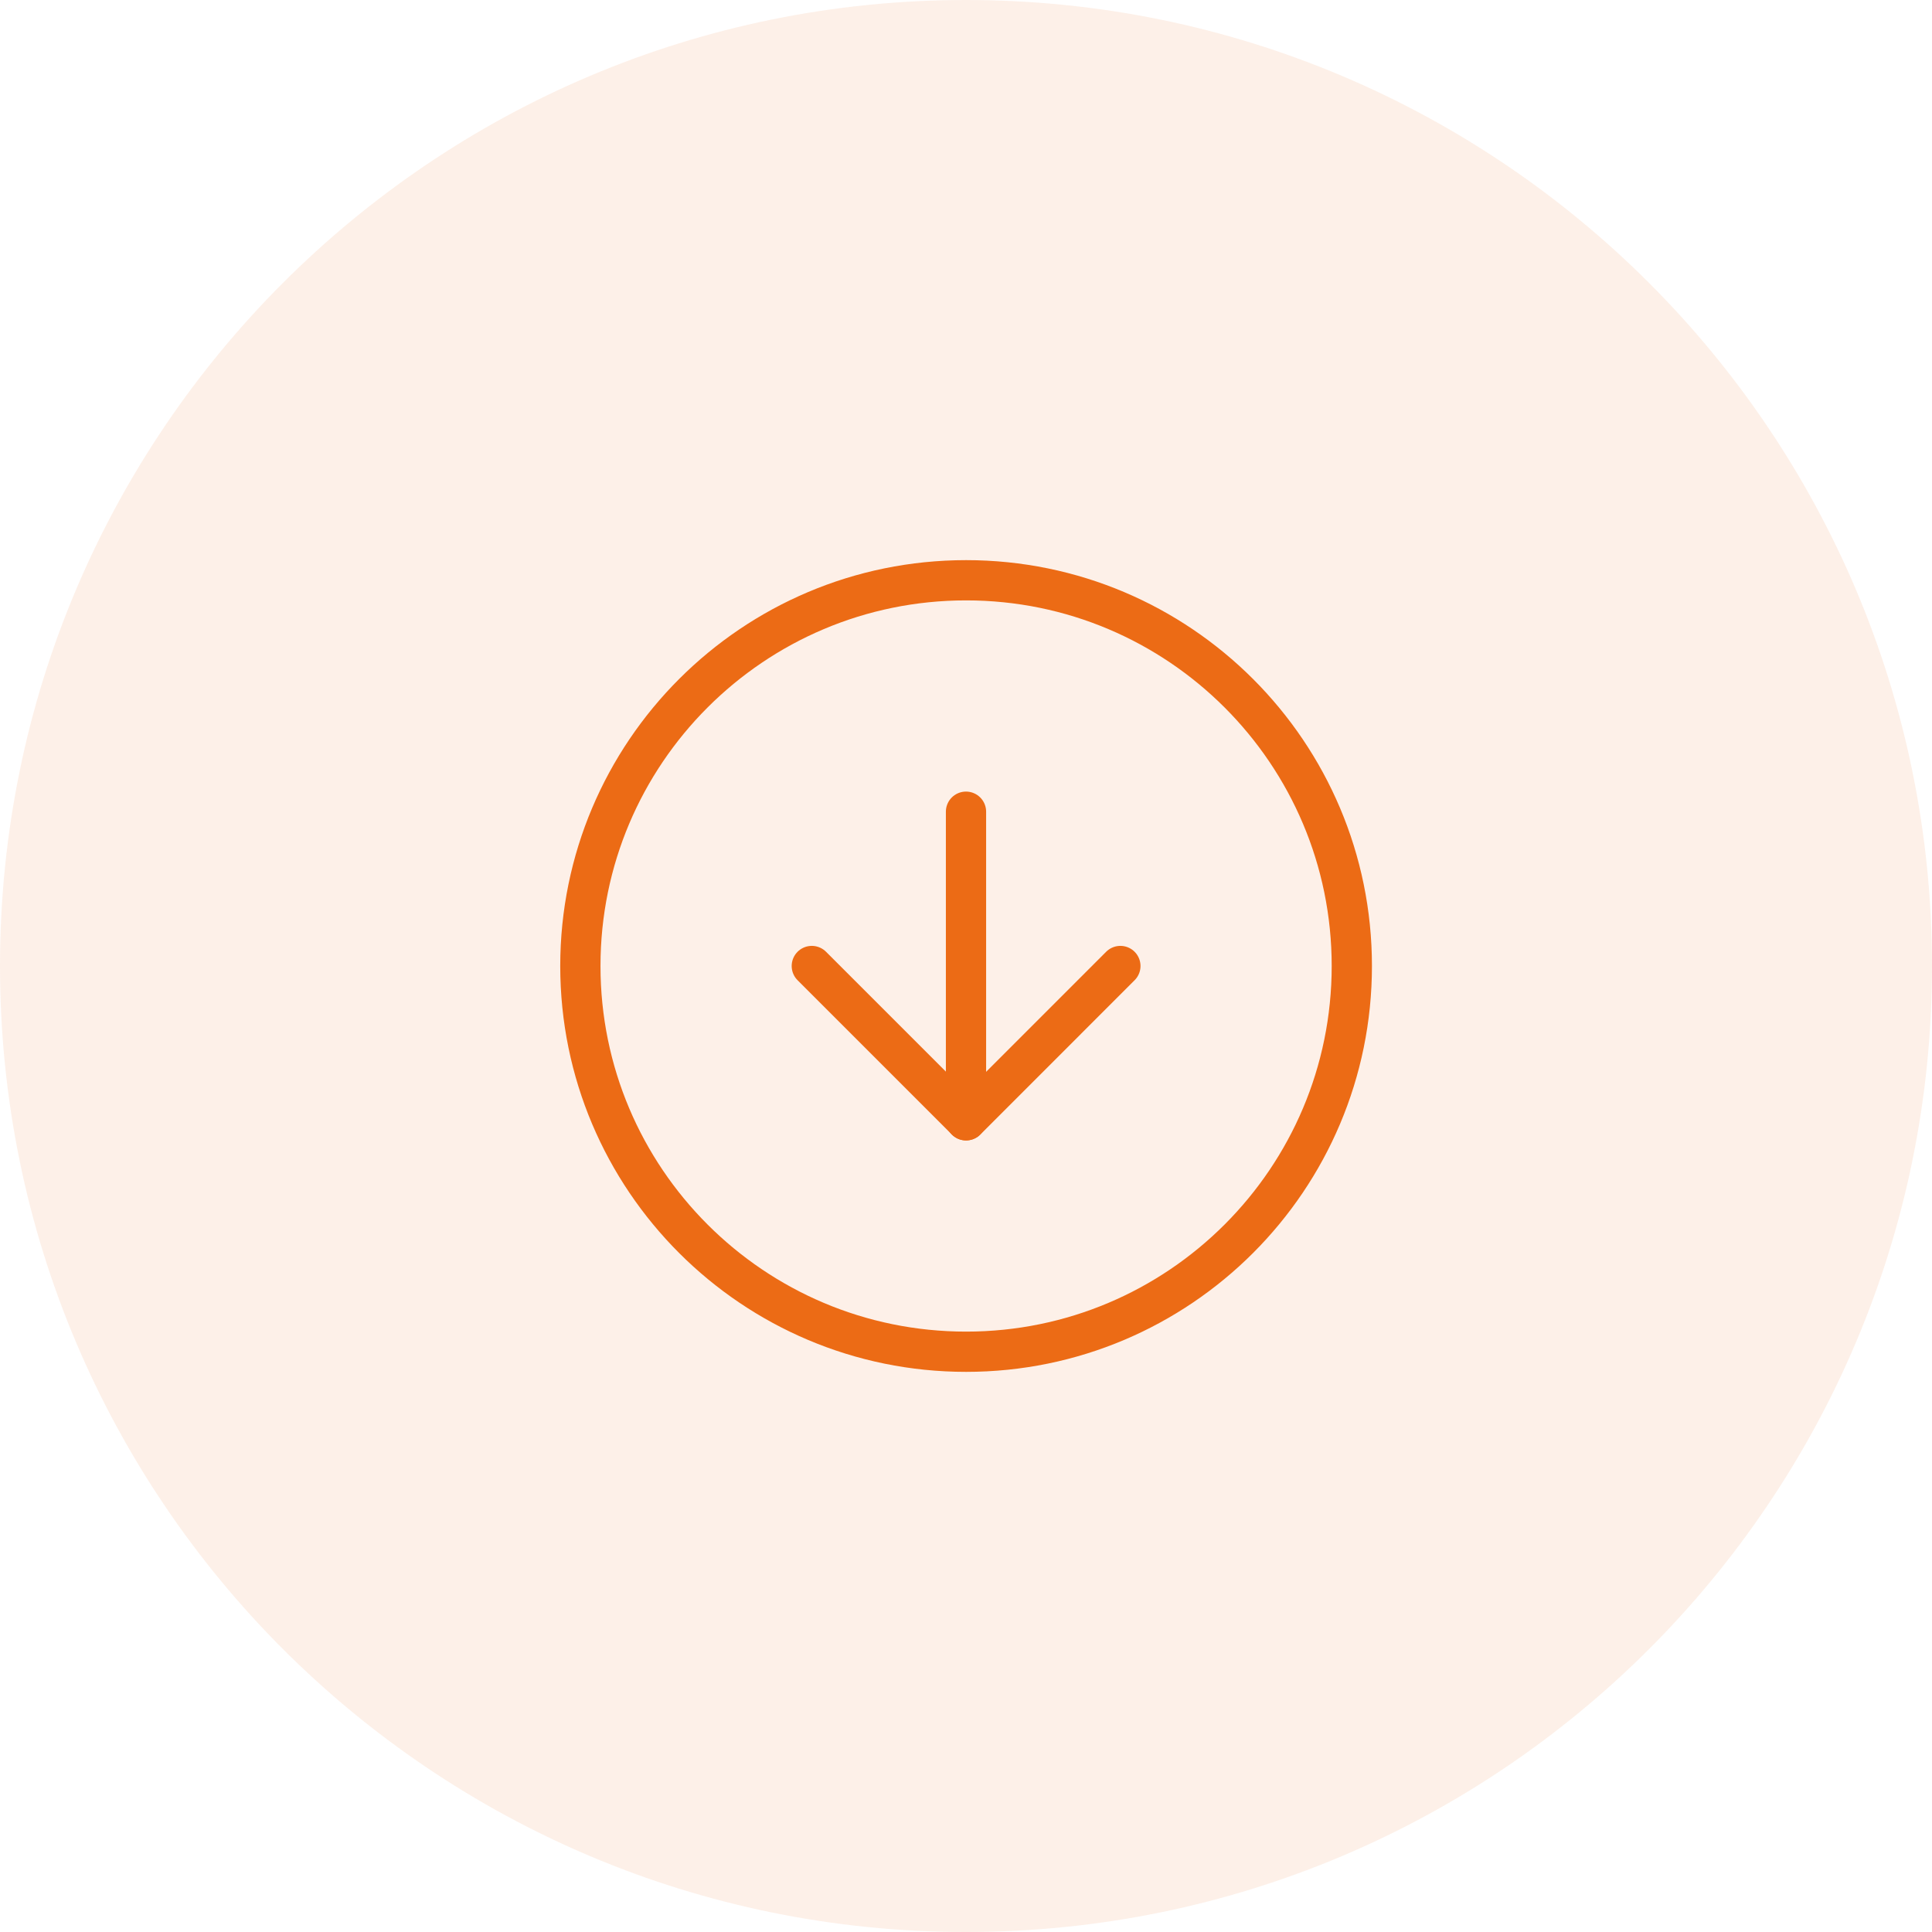 <svg width="96" height="96" viewBox="0 0 96 96" fill="none" xmlns="http://www.w3.org/2000/svg">
<path d="M0 48C0 21.49 21.49 0 48 0C74.51 0 96 21.49 96 48C96 74.51 74.51 96 48 96C21.49 96 0 74.51 0 48Z" fill="#EC6B15" fill-opacity="0.1"/>
<path d="M48.005 67.167C58.59 67.167 67.171 58.586 67.171 48C67.171 37.415 58.59 28.833 48.005 28.833C37.419 28.833 28.838 37.415 28.838 48C28.838 58.586 37.419 67.167 48.005 67.167Z" stroke="#EC6B15" stroke-width="2" stroke-linecap="round" stroke-linejoin="round"/>
<path d="M40.338 48L48.005 55.667L55.671 48" stroke="#EC6B15" stroke-width="2" stroke-linecap="round" stroke-linejoin="round"/>
<path d="M48 40.333V55.667" stroke="#EC6B15" stroke-width="2" stroke-linecap="round" stroke-linejoin="round"/>
</svg>
